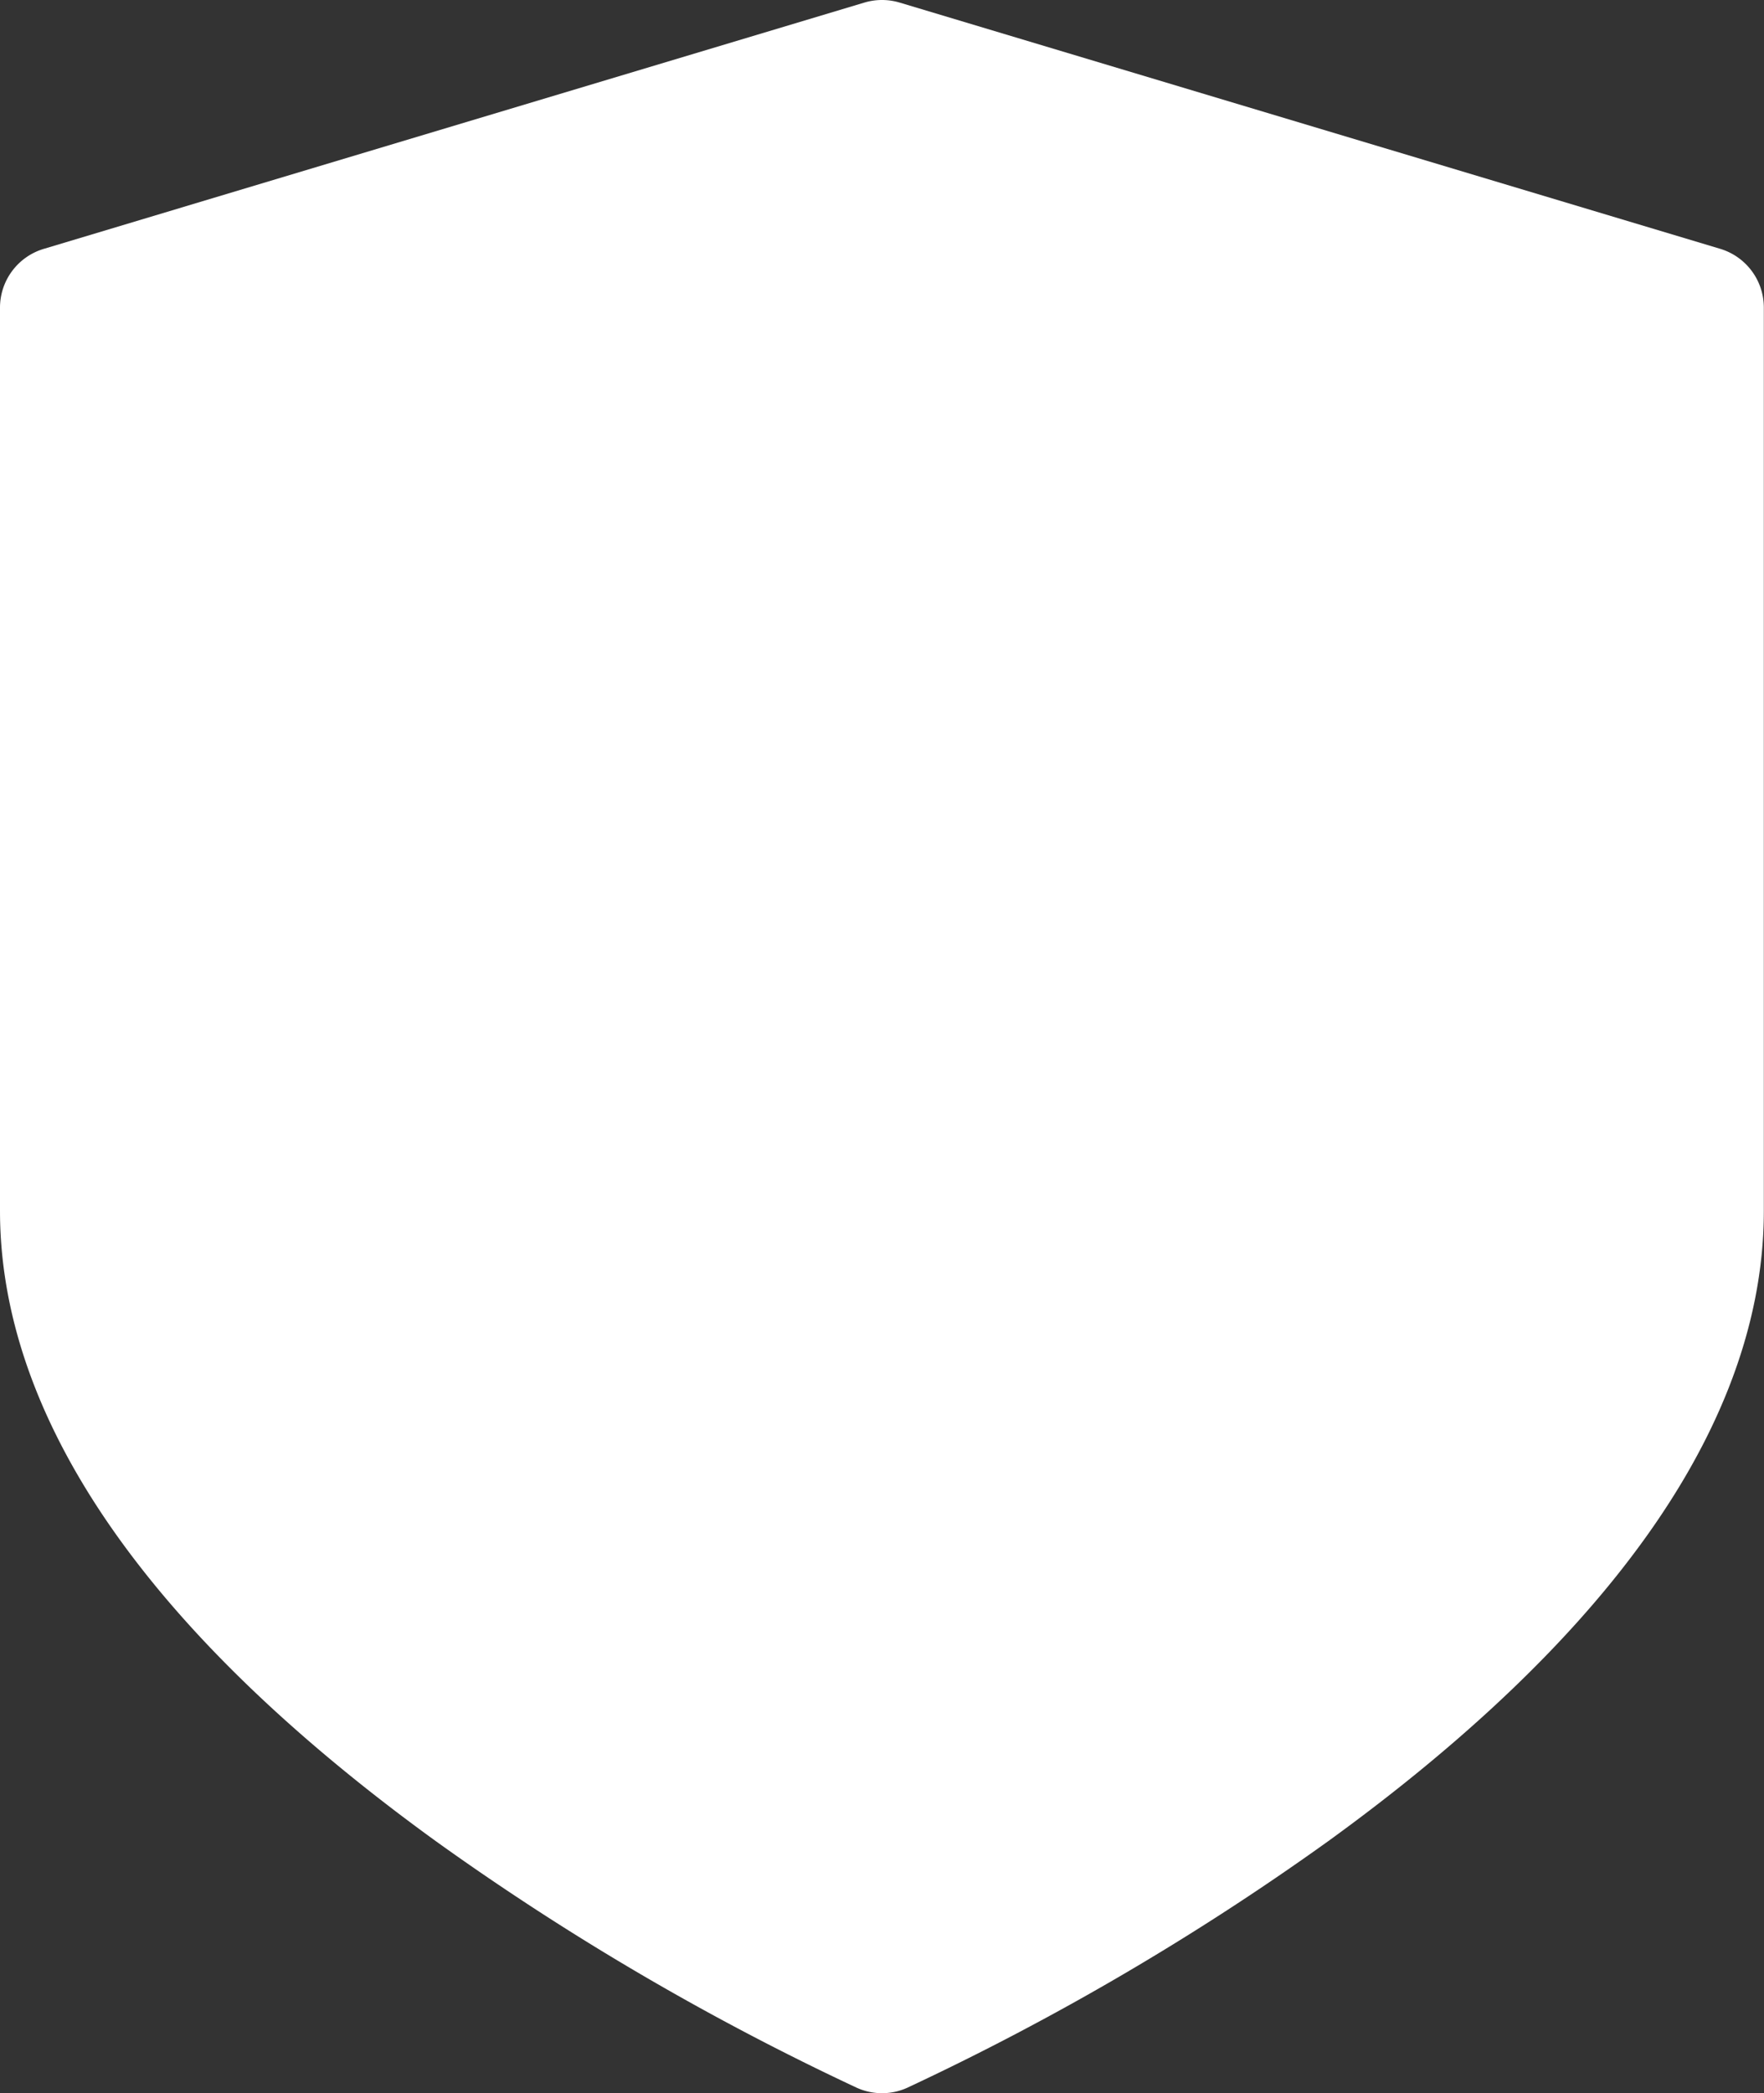 <svg xmlns="http://www.w3.org/2000/svg" viewBox="0 0 431.66 512"><rect x="0" y="0" width="431.66" height="512" fill="#333333" stroke="none"/><path d="M421,60.88,220.14.63a15.06,15.06,0,0,0-8.62,0L10.69,60.88A15,15,0,0,0,0,75.25V296.17c0,28.73,11.63,58.14,34.57,87.42C52.1,406,76.34,428.4,106.62,450.33a646.59,646.59,0,0,0,103.09,60.36,15,15,0,0,0,12.25,0,646.59,646.59,0,0,0,103.09-60.36c30.28-21.93,54.52-44.38,72-66.74,22.94-29.27,34.57-58.69,34.57-87.42V75.25A15,15,0,0,0,421,60.88Z" style="fill:#fff"></path></svg>